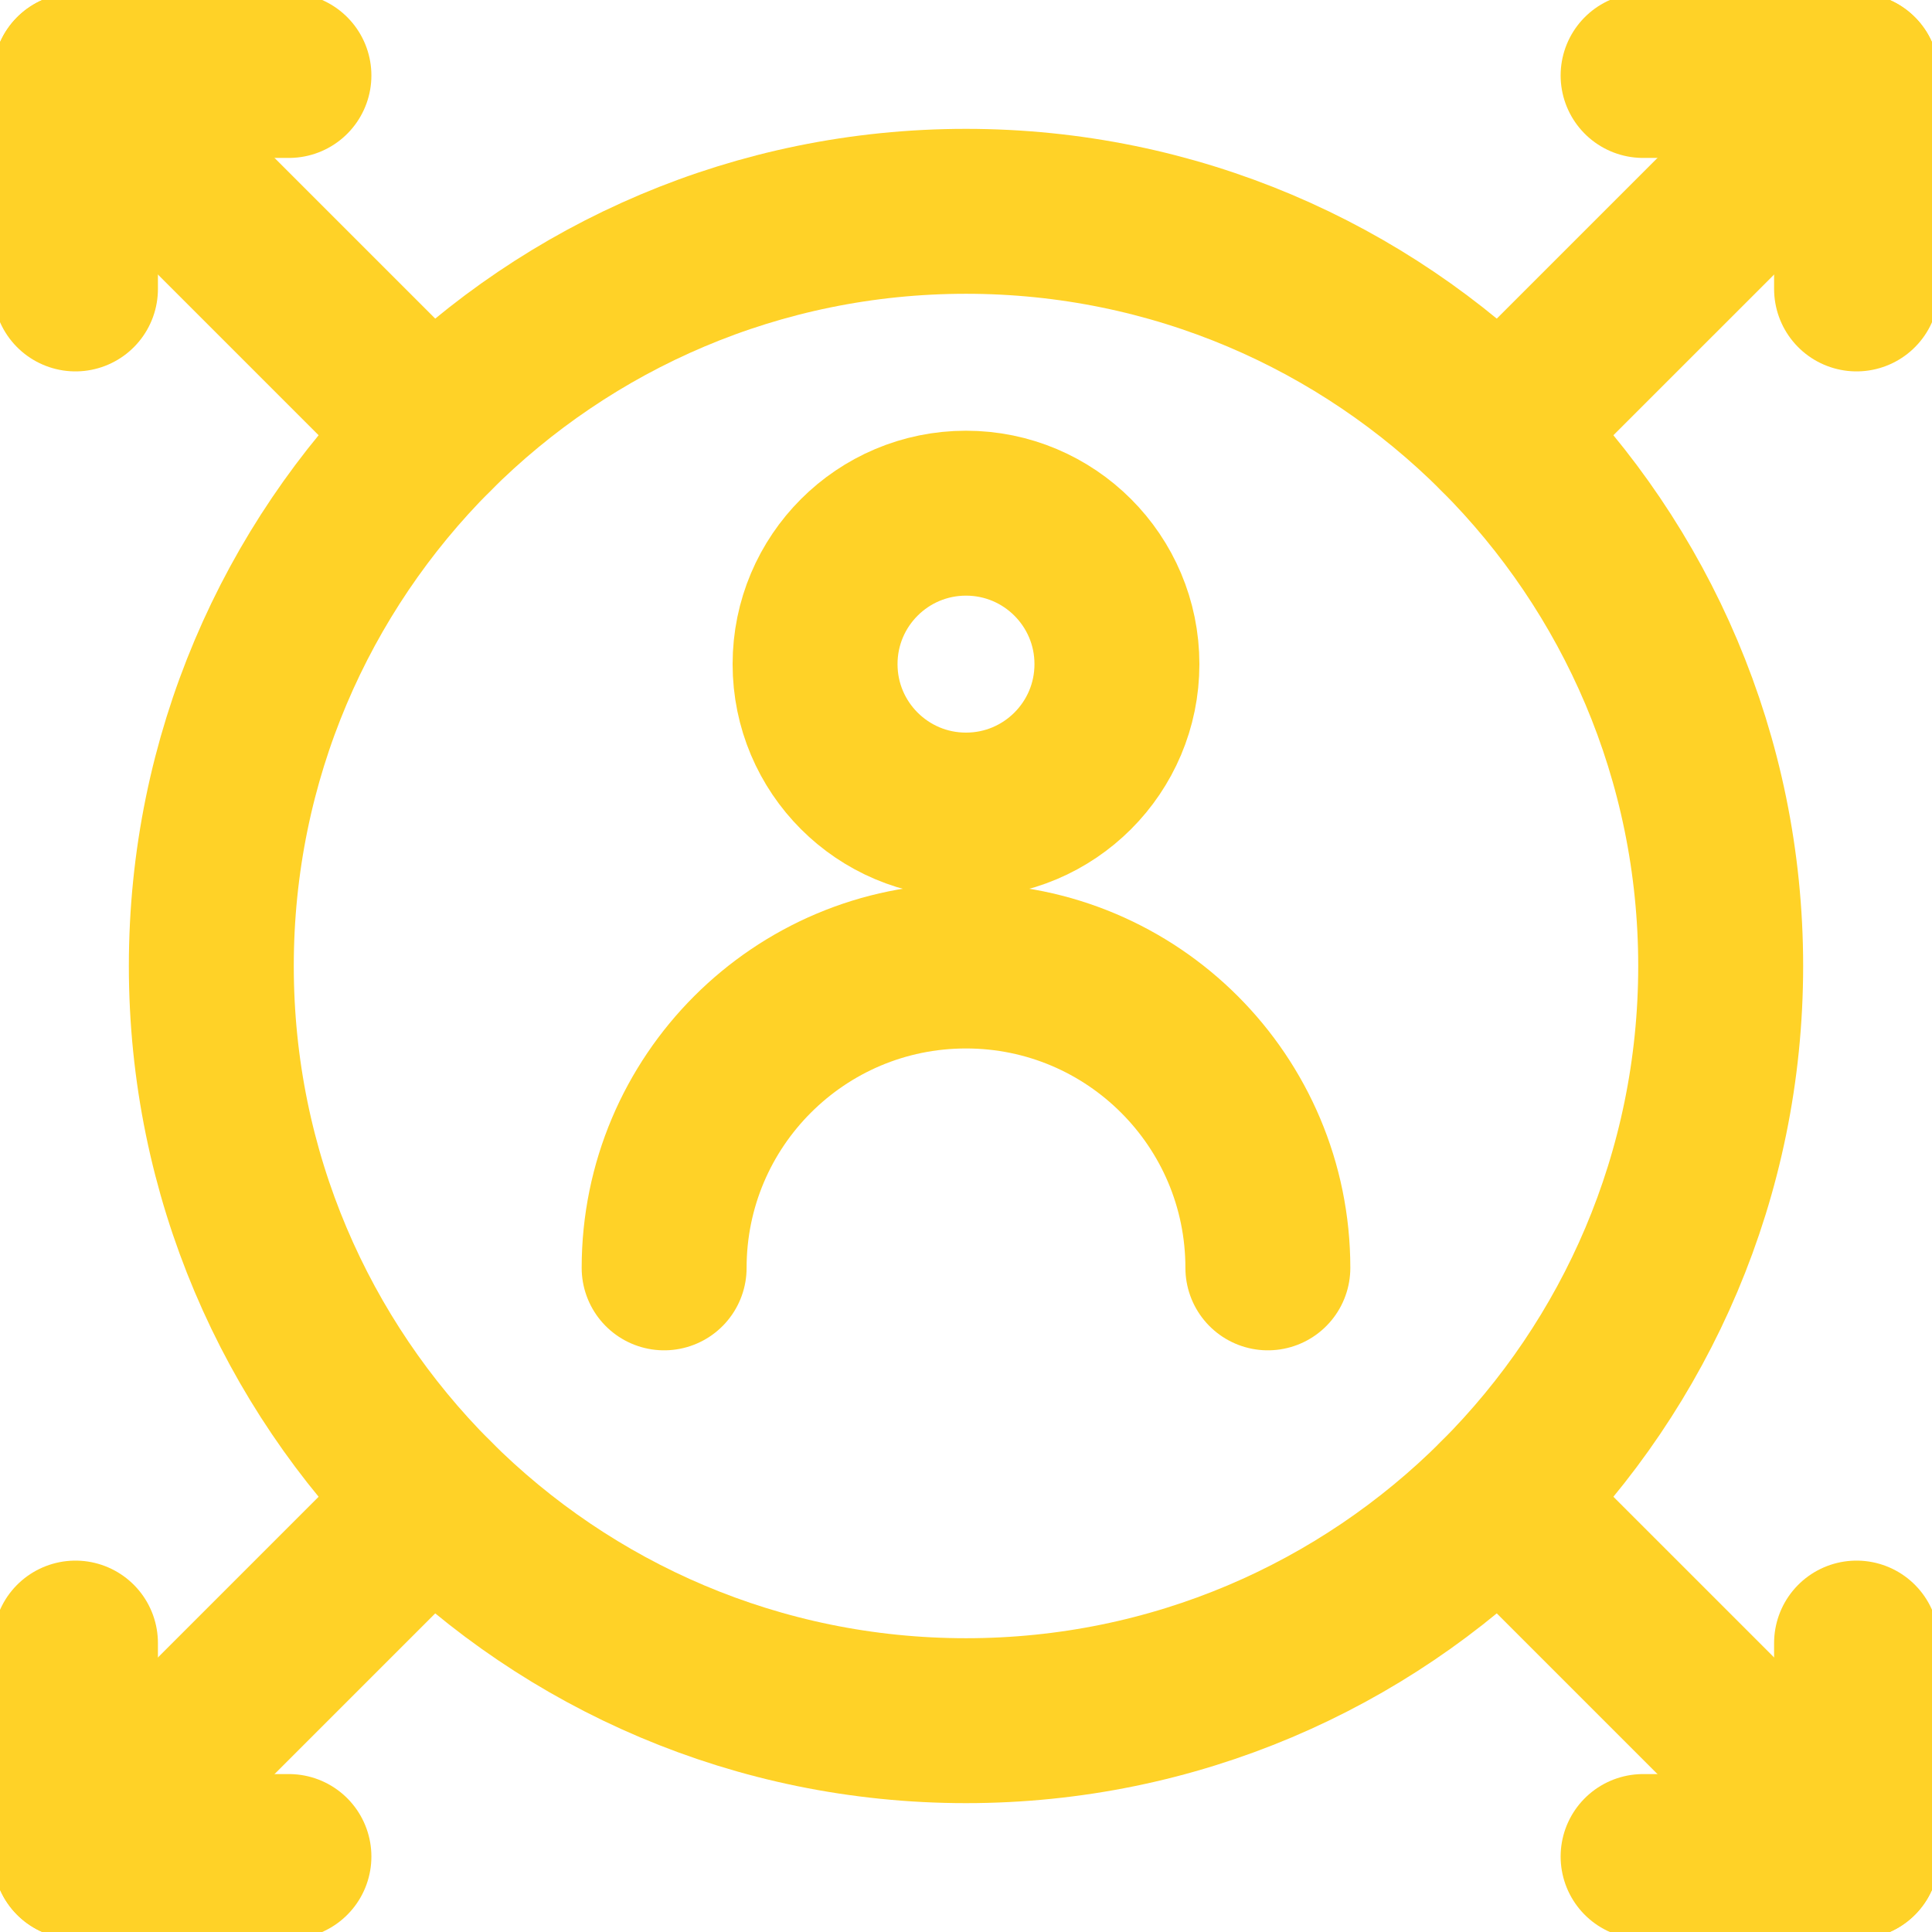 <svg width="82" height="82" viewBox="0 0 82 82" fill="none" xmlns="http://www.w3.org/2000/svg">
<g clip-path="url(#clip0_595_780)">
<path d="M41 34.594C44.538 34.594 47.406 31.726 47.406 28.188C47.406 24.649 44.538 21.781 41 21.781C37.462 21.781 34.594 24.649 34.594 28.188C34.594 31.726 37.462 34.594 41 34.594Z" stroke="#FFD227" stroke-width="7" stroke-miterlimit="10" stroke-linecap="round" stroke-linejoin="round"/>
<path d="M28.188 53.812C28.188 46.736 33.924 41 41 41C48.076 41 53.812 46.736 53.812 53.812" stroke="#FFD227" stroke-width="7" stroke-miterlimit="10" stroke-linecap="round" stroke-linejoin="round"/>
<path d="M41 73.031C58.69 73.031 73.031 58.69 73.031 41C73.031 23.31 58.69 8.969 41 8.969C23.31 8.969 8.969 23.31 8.969 41C8.969 58.69 23.31 73.031 41 73.031Z" stroke="#FFD227" stroke-width="7" stroke-miterlimit="10" stroke-linecap="round" stroke-linejoin="round"/>
<path d="M18.351 18.351L3.203 3.203" stroke="#FFD227" stroke-width="7" stroke-miterlimit="10" stroke-linecap="round" stroke-linejoin="round"/>
<path d="M12.263 3.203H3.203V12.263" stroke="#FFD227" stroke-width="7" stroke-miterlimit="10" stroke-linecap="round" stroke-linejoin="round"/>
<path d="M18.351 63.649L3.203 78.797" stroke="#FFD227" stroke-width="7" stroke-miterlimit="10" stroke-linecap="round" stroke-linejoin="round"/>
<path d="M12.263 78.797H3.203V69.737" stroke="#FFD227" stroke-width="7" stroke-miterlimit="10" stroke-linecap="round" stroke-linejoin="round"/>
<path d="M63.65 18.351L78.798 3.203" stroke="#FFD227" stroke-width="7" stroke-miterlimit="10" stroke-linecap="round" stroke-linejoin="round"/>
<path d="M69.738 3.203H78.798V12.263" stroke="#FFD227" stroke-width="7" stroke-miterlimit="10" stroke-linecap="round" stroke-linejoin="round"/>
<path d="M63.65 63.649L78.798 78.797" stroke="#FFD227" stroke-width="7" stroke-miterlimit="10" stroke-linecap="round" stroke-linejoin="round"/>
<path d="M69.738 78.797H78.798V69.737" stroke="#FFD227" stroke-width="7" stroke-miterlimit="10" stroke-linecap="round" stroke-linejoin="round"/>
</g>
<defs>
<clipPath id="clip0_595_780">
<rect width="82" height="82" fill="white"/>
</clipPath>
</defs>
</svg>
